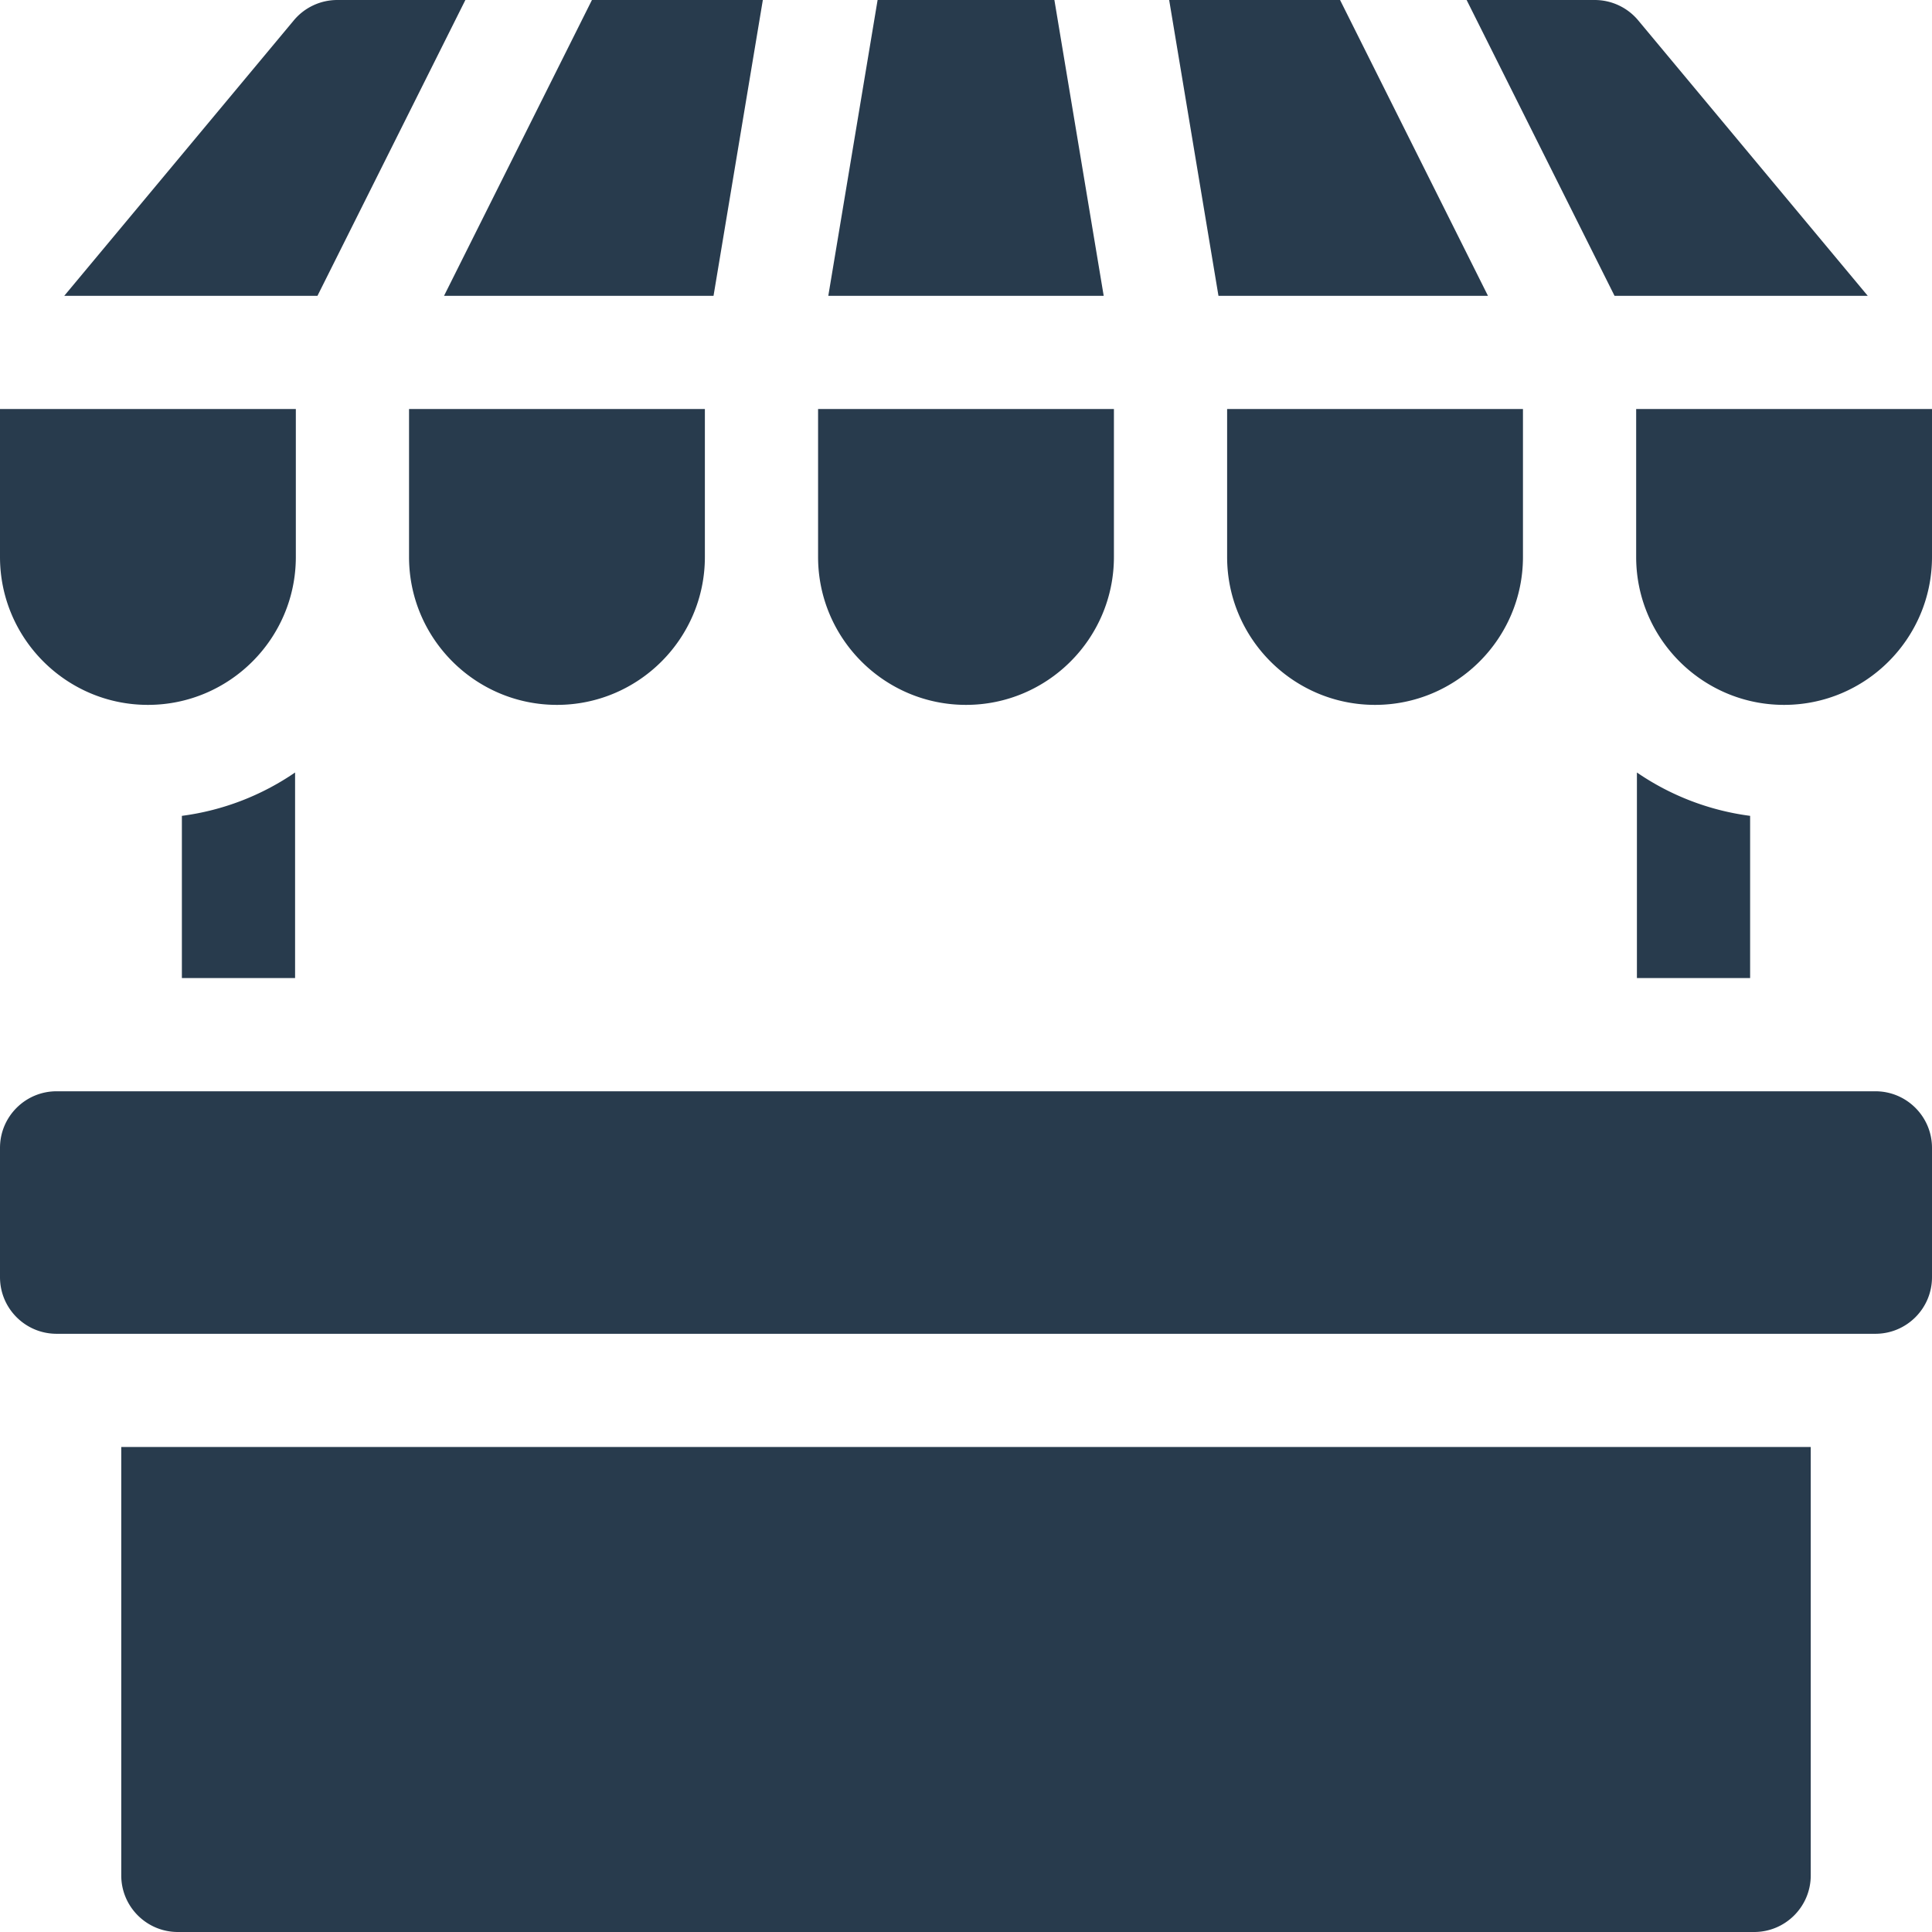 <svg xmlns="http://www.w3.org/2000/svg" version="1.1" xmlns:xlink="http://www.w3.org/1999/xlink" width="20" height="20" x="0" y="0" viewBox="0 0 512 512" style="enable-background:new 0 0 512 512" xml:space="preserve" class=""><g><path d="M497 289.2H15c-8.284 0-15 6.716-15 15v34.267c0 8.284 6.716 15 15 15h482c8.284 0 15-6.716 15-15V304.2c0-8.284-6.716-15-15-15zM32.133 497c0 8.284 6.716 15 15 15h417.733c8.284 0 15-6.716 15-15V383.467H32.133zM279.426 0h-46.852l-13.067 78.4h72.986zM189.093 78.4 202.16 0h-45.29l-39.2 78.4zM394.329 78.4 355.129 0H309.84l13.067 78.4zM123.329 0H89.385a14.998 14.998 0 0 0-11.523 5.397L17.025 78.4h67.104zM494.974 78.4 434.139 5.397A15 15 0 0 0 422.615 0H388.67l39.2 78.4zM39.2 186.8c21.615 0 39.2-17.585 39.2-39.2v-39.2H0v39.2c0 21.615 17.585 39.2 39.2 39.2zM108.4 147.6c0 21.615 17.585 39.2 39.2 39.2s39.2-17.585 39.2-39.2v-39.2h-78.4zM256 186.8c21.615 0 39.2-17.585 39.2-39.2v-39.2h-78.4v39.2c0 21.615 17.585 39.2 39.2 39.2zM325.2 147.6c0 21.615 17.585 39.2 39.2 39.2s39.2-17.585 39.2-39.2v-39.2h-78.4zM433.6 108.4v39.2c0 21.615 17.585 39.2 39.2 39.2s39.2-17.585 39.2-39.2v-39.2zM48.2 259.2h30v-54.482a68.741 68.741 0 0 1-30 11.492zM433.8 204.718V259.2h30v-42.99a68.724 68.724 0 0 1-30-11.492z" fill="#283b4d" opacity="1" data-original="#000000"></path></g>    <svg viewBox="0 0 20 20">
        <!-- SVG content -->
    </svg><svg viewBox="0 0 20 20" style="width: 20px; height: 20px;">
        <!-- SVG content -->
    </svg>
</svg>